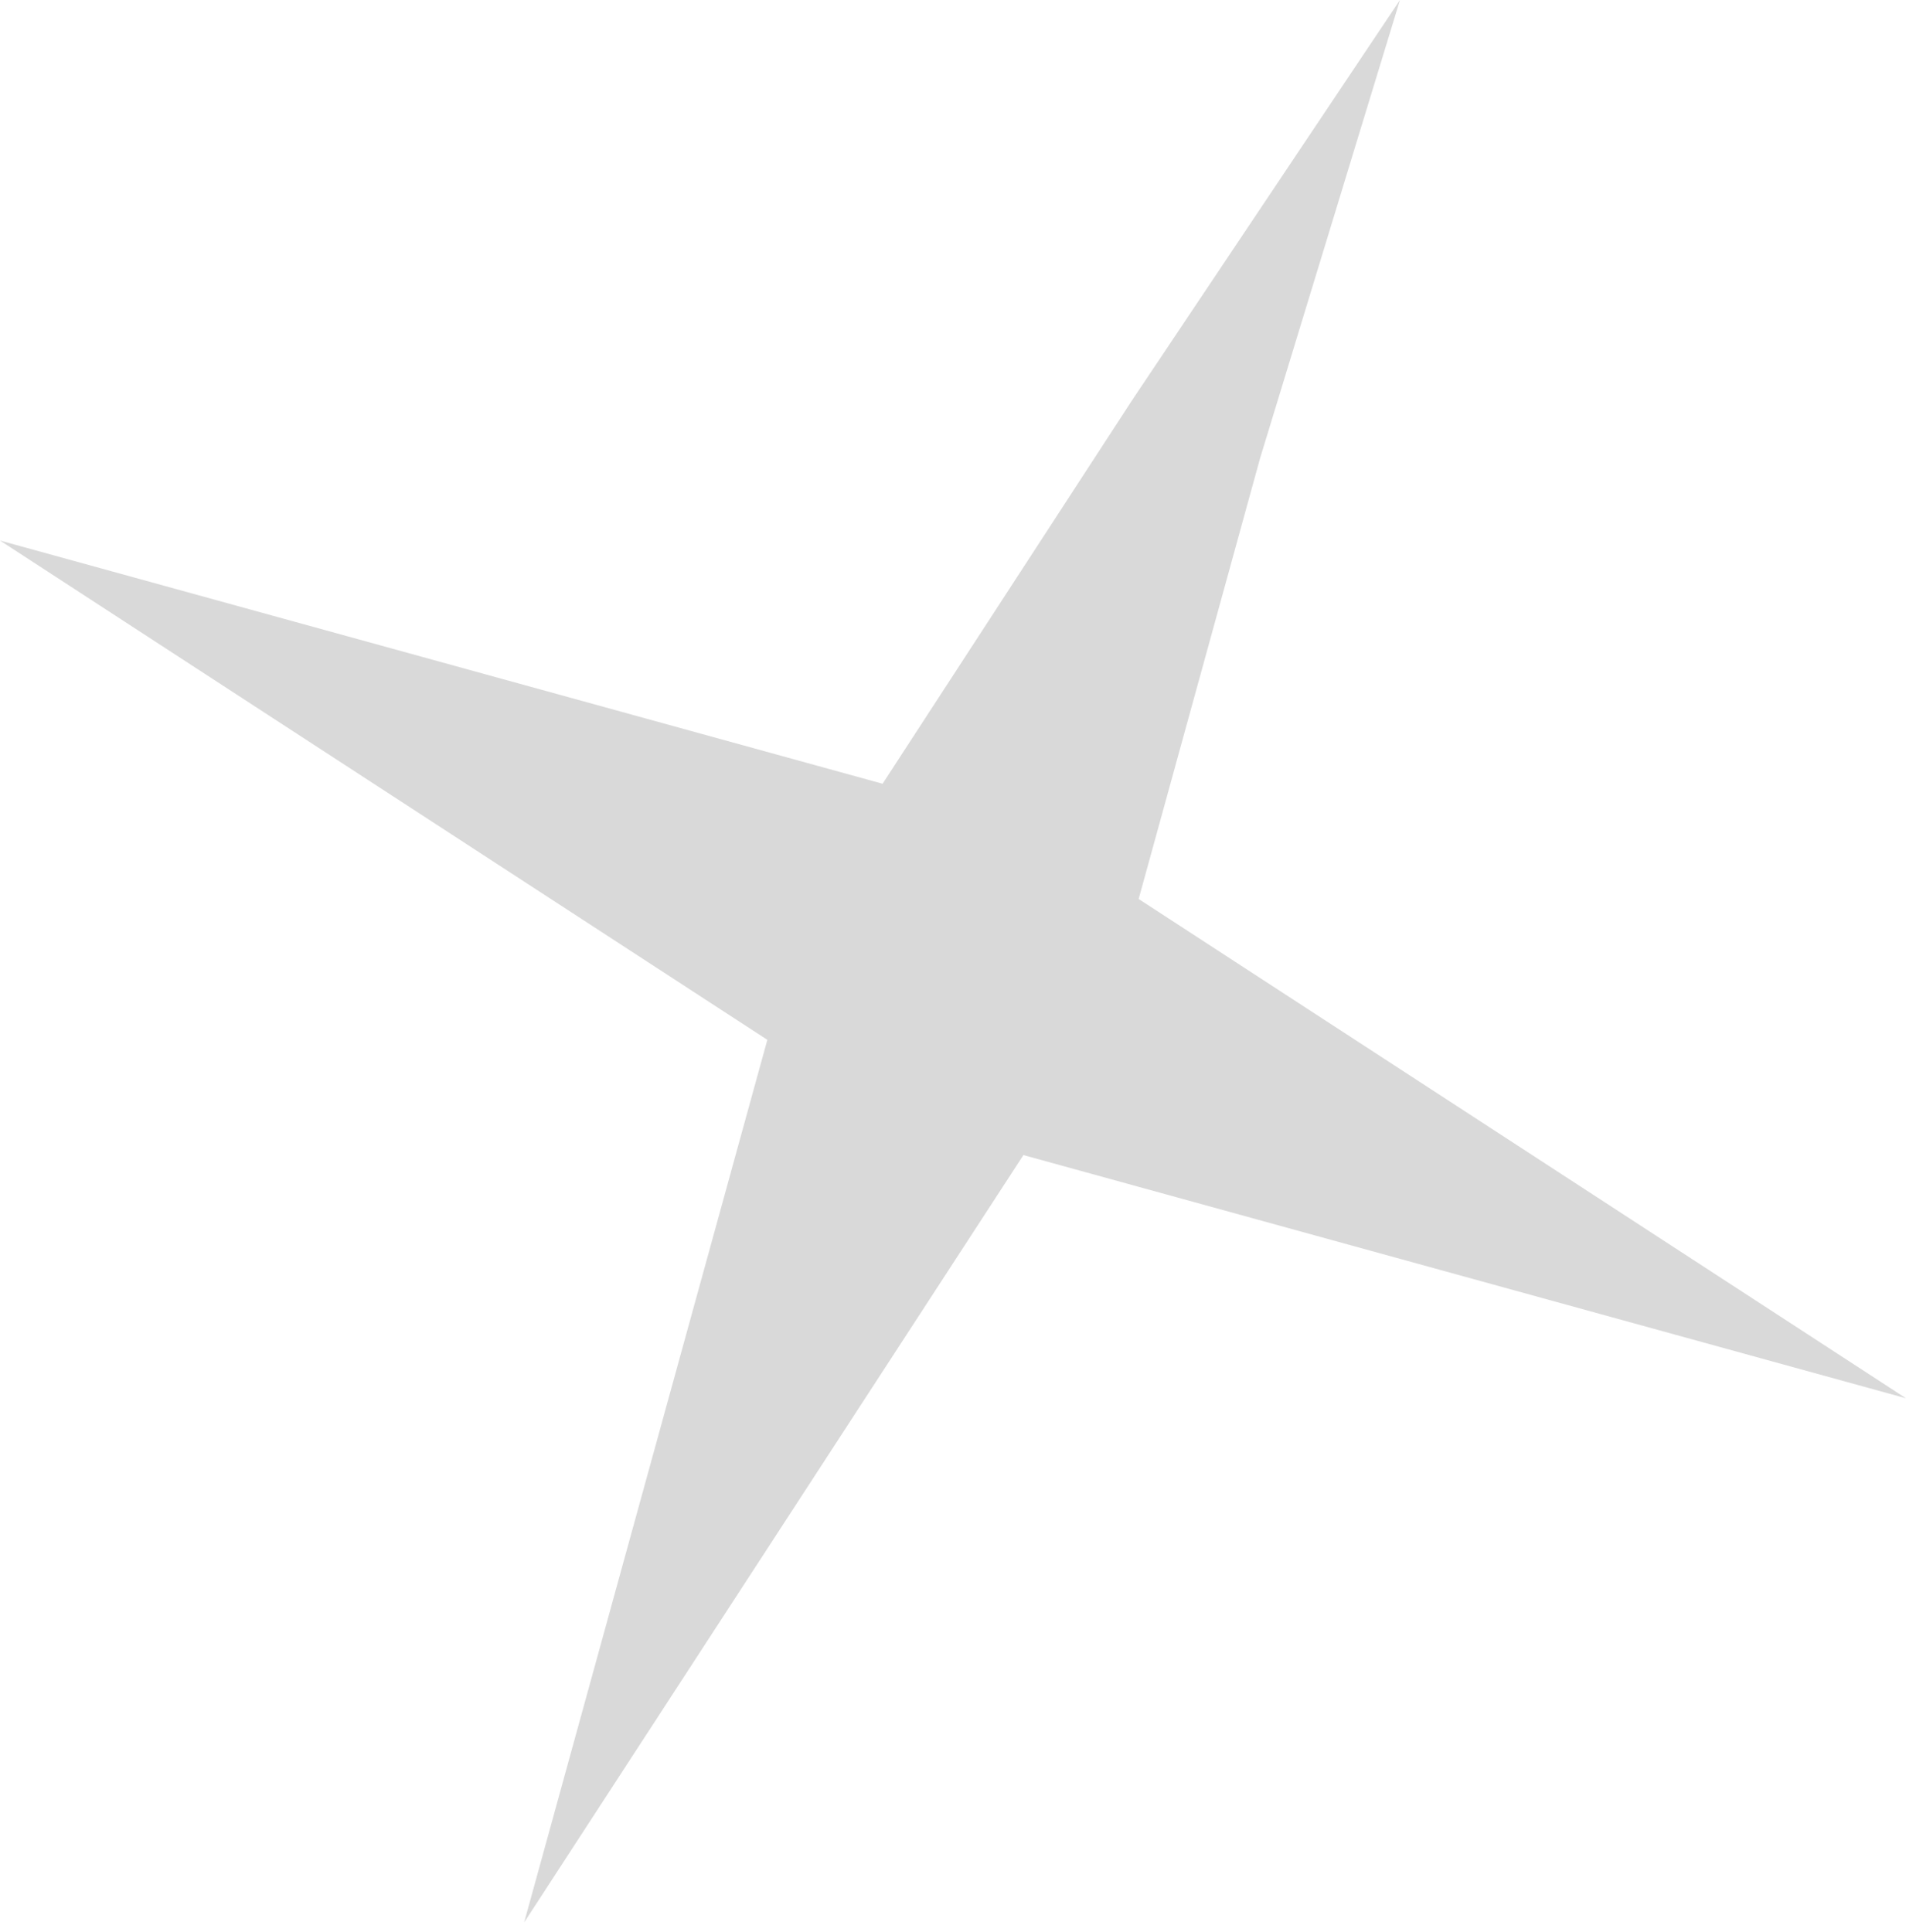 <?xml version="1.0" encoding="UTF-8"?> <svg xmlns="http://www.w3.org/2000/svg" width="146" height="148" viewBox="0 0 146 148" fill="none"> <path d="M40.15 147.253L58.779 79.648L0 41.404L67.606 60.033L86.728 30.644L107.238 -8.88897e-07L96.535 35.057L87.221 68.86L145.999 107.104L78.394 88.475L40.15 147.253Z" fill="#D9D9D9"></path> </svg> 